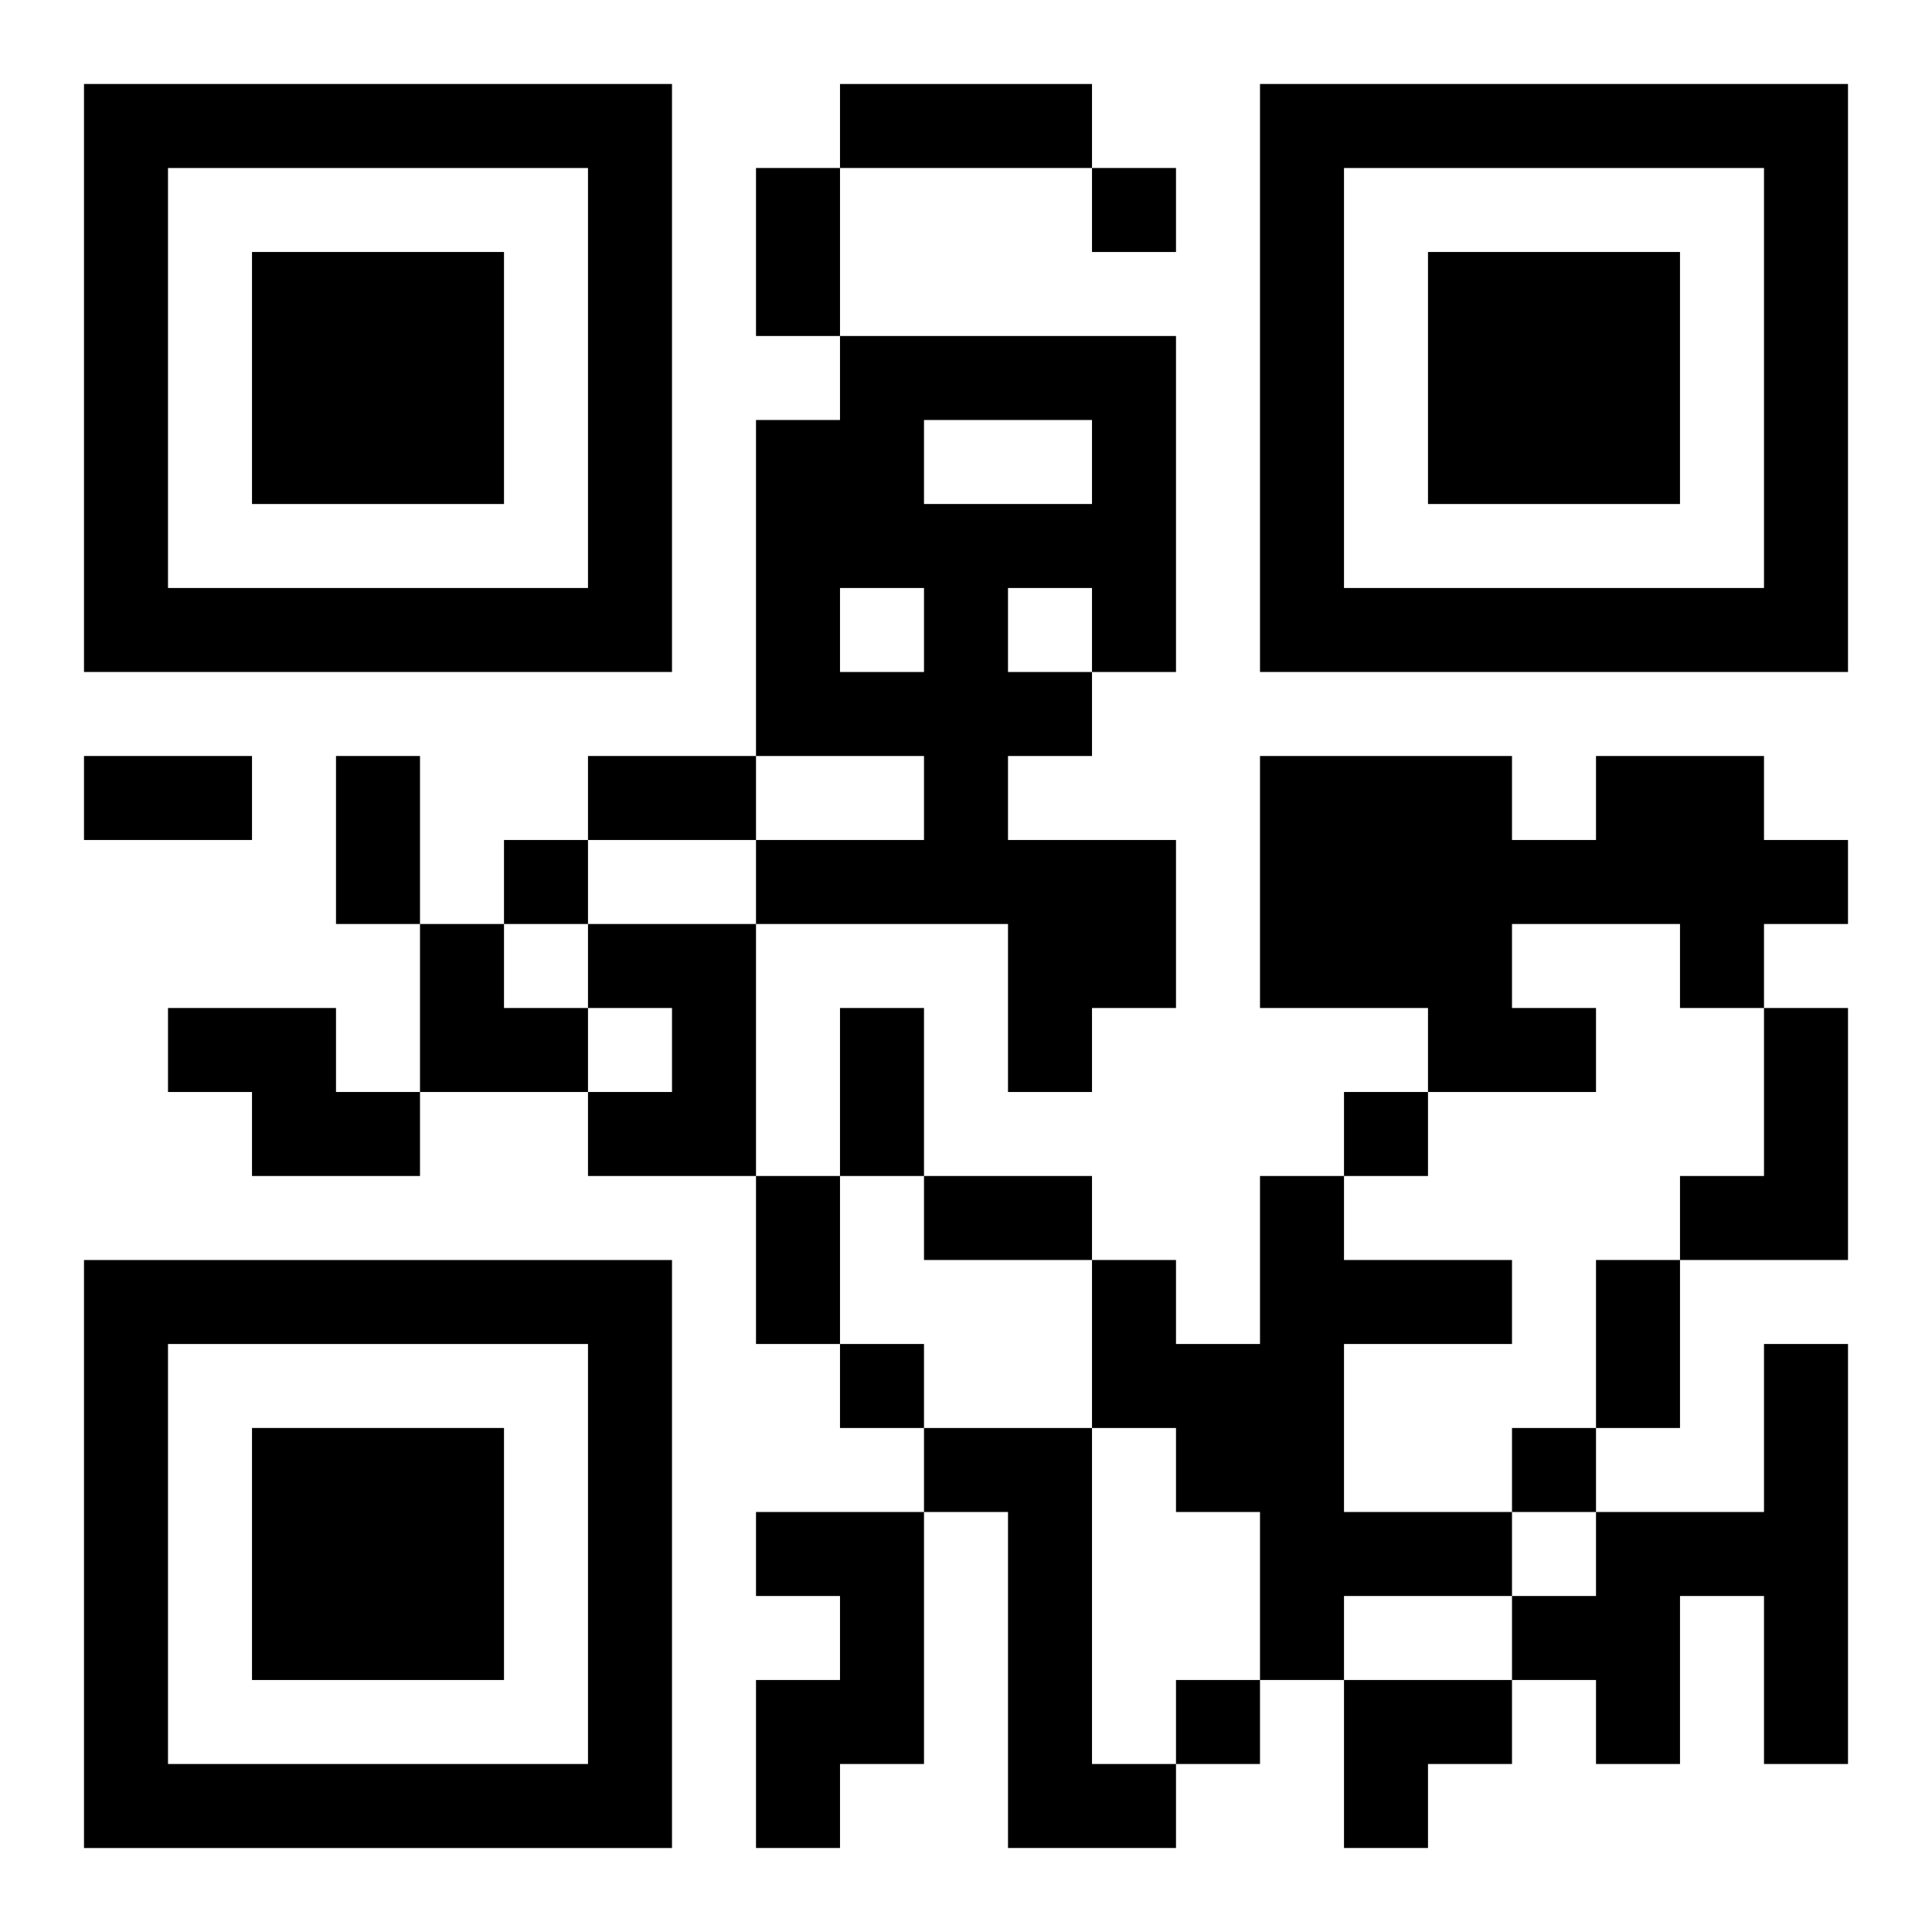 <?xml version="1.0" encoding="UTF-8"?>
<svg width="250" height="250" baseProfile="full" version="1.1" viewBox="-1 -1 23 23" xmlns="http://www.w3.org/2000/svg" xmlns:xlink="http://www.w3.org/1999/xlink"><symbol id="a"><path d="m0 7v7h7v-7h-7zm1 1h5v5h-5v-5zm1 1v3h3v-3h-3z"/></symbol><use y="-7" xlink:href="#a"/><use y="7" xlink:href="#a"/><use x="14" y="-7" xlink:href="#a"/><path d="m9 3h4v4h-1v1h-1v1h2v2h-1v1h-1v-2h-3v-1h2v-1h-2v-4h1v-1m1 1v1h2v-1h-2m-1 2v1h1v-1h-1m2 0v1h1v-1h-1m7 2h2v1h1v1h-1v1h-1v-1h-2v1h1v1h-2v-1h-2v-3h3v1h1v-1m-12 2h2v3h-2v-1h1v-1h-1v-1m-5 1h2v1h1v1h-2v-1h-1v-1m19 0h1v3h-2v-1h1v-2m-6 2h1v1h2v1h-2v2h2v1h-2v1h-1v-2h-1v-1h-1v-2h1v1h1v-2m6 2h1v5h-1v-2h-1v2h-1v-1h-1v-1h1v-1h2v-2m-10 1h2v4h1v1h-2v-4h-1v-1m-2 1h2v3h-1v1h-1v-2h1v-1h-1v-1m4-16v1h1v-1h-1m-7 8v1h1v-1h-1m10 3v1h1v-1h-1m-6 3v1h1v-1h-1m8 1v1h1v-1h-1m-4 3v1h1v-1h-1m-4-19h3v1h-3v-1m-1 1h1v2h-1v-2m-8 7h2v1h-2v-1m3 0h1v2h-1v-2m3 0h2v1h-2v-1m3 3h1v2h-1v-2m-1 2h1v2h-1v-2m2 0h2v1h-2v-1m8 1h1v2h-1v-2m-14-4h1v1h1v1h-2zm11 9h2v1h-1v1h-1z"/></svg>

